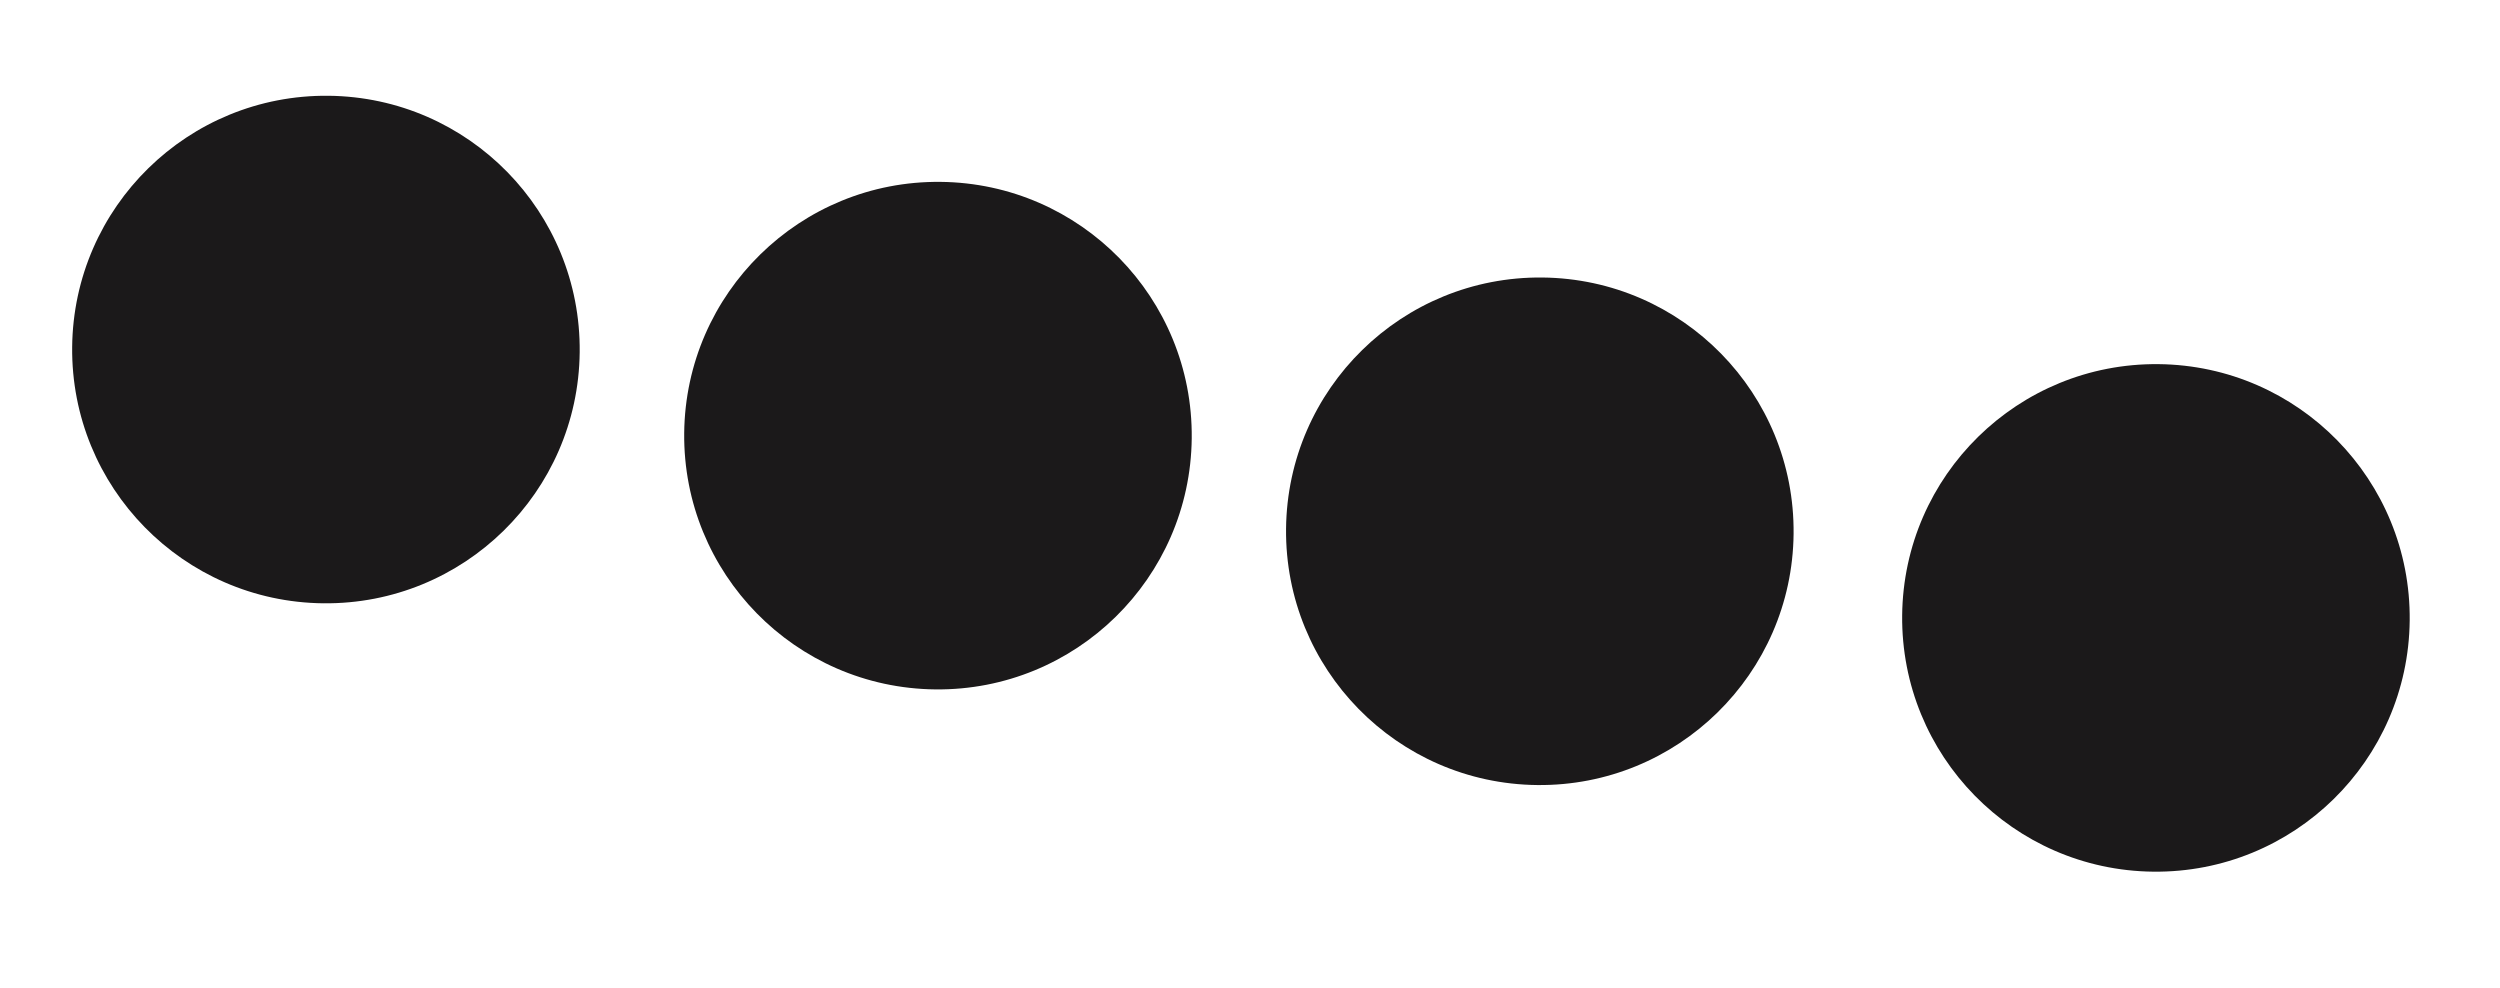 <?xml version="1.0" encoding="UTF-8"?> <svg xmlns="http://www.w3.org/2000/svg" width="43" height="17" viewBox="0 0 43 17" fill="none"><circle cx="5.606" cy="6.012" r="4.365" transform="rotate(0.582 5.606 6.012)" fill="#1B191A"></circle><circle cx="16.133" cy="7.493" r="4.365" transform="rotate(0.582 16.133 7.493)" fill="#1B191A"></circle><circle cx="26.485" cy="9.138" r="4.365" transform="rotate(0.582 26.485 9.138)" fill="#1B191A"></circle><circle cx="37.082" cy="10.628" r="4.365" transform="rotate(0.582 37.082 10.628)" fill="#1B191A"></circle></svg> 